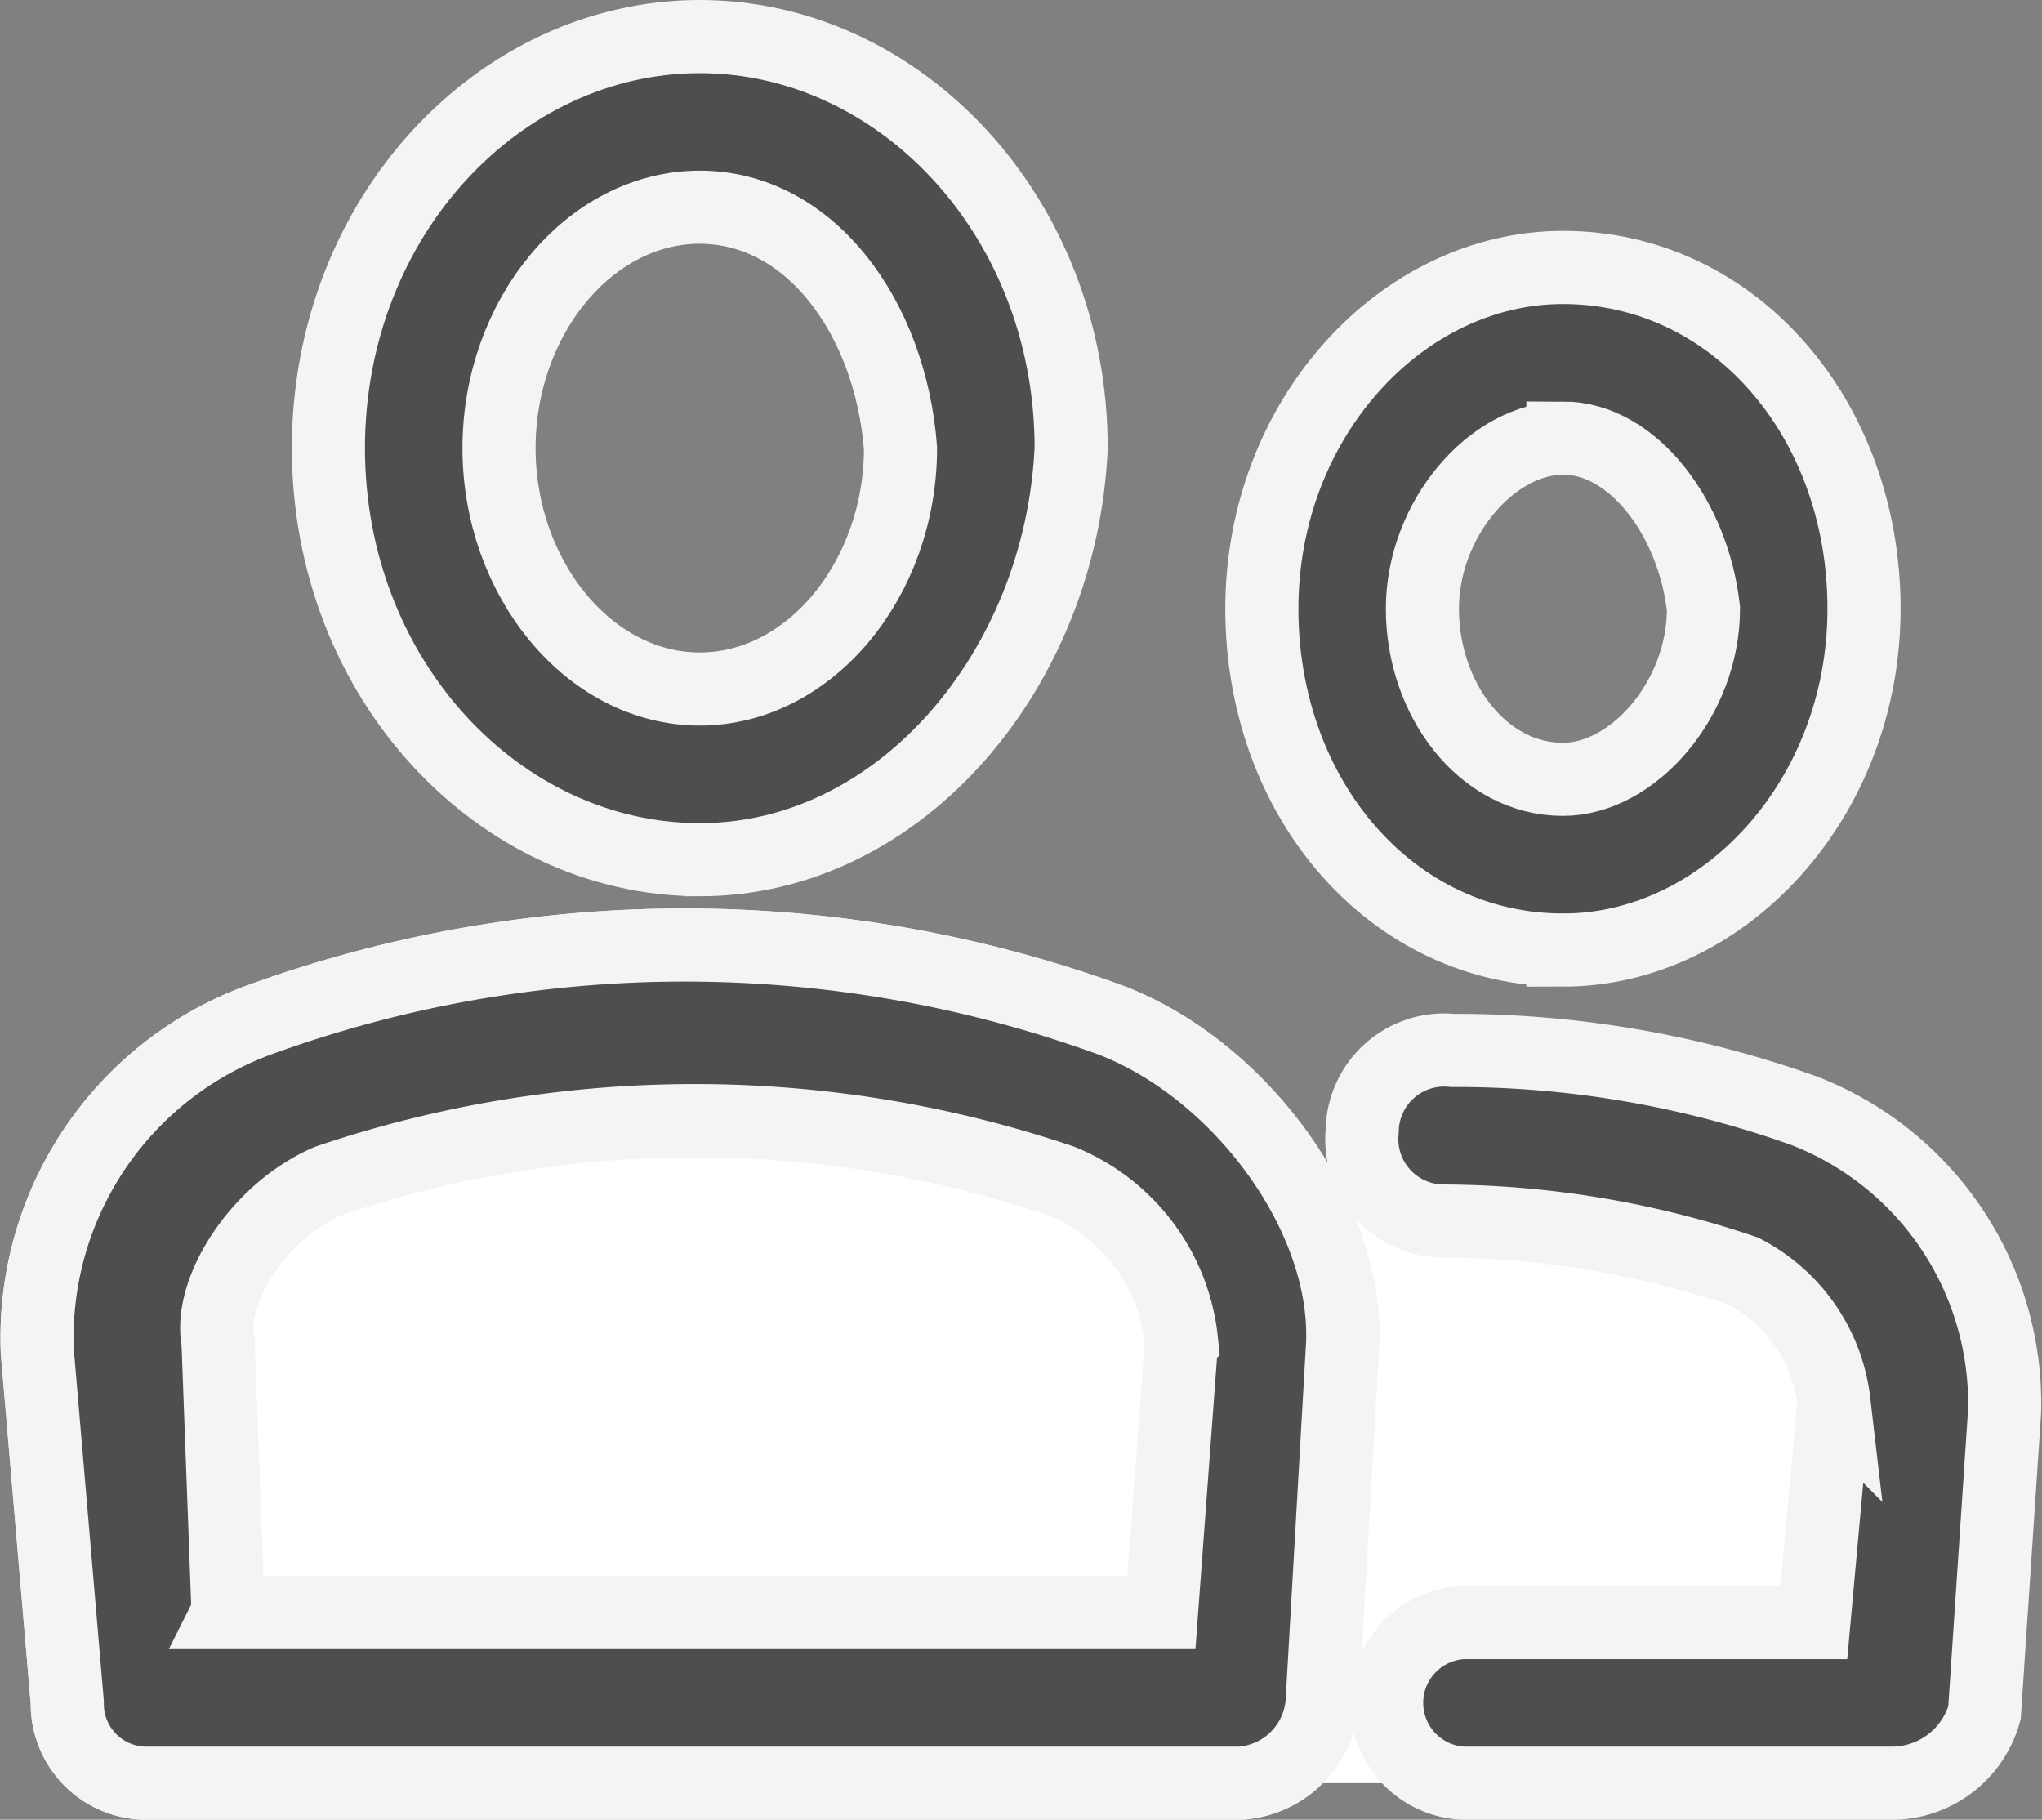 <svg xmlns="http://www.w3.org/2000/svg" viewBox="0 0 55.856 49.772">
  <rect x="0" y="0" width="55.856" height="49.772" fill="#808080" stroke="none"/>
  <defs>
    <style>
      .cls-1 {
        fill: #fff;
      }

      .cls-2 {
        fill: #4e4e4e;
        stroke: #f4f4f4;
        stroke-width: 2px;
      }
    </style>
  </defs>
  <g id="Group_1787" data-name="Group 1787" transform="translate(1.002 1)">
    <g id="Group_1575" data-name="Group 1575" transform="translate(2.675 26.425)">
      <g id="Group_1573" data-name="Group 1573" transform="translate(0 0)">
        <g id="Group_1470" data-name="Group 1470" transform="translate(0 0)">
          <path id="Path_863" data-name="Path 863" class="cls-1" d="M31,29.939H2.875a2.017,2.017,0,0,1-2.083-2L.011,19.182a8.441,8.441,0,0,1,5.728-8.256,33.572,33.572,0,0,1,22.132,0c3.385,1.251,6.249,5,5.989,8.256l-.521,8.756a2.25,2.25,0,0,1-2.343,2ZM4.958,25.686H29.174l.521-6.755a4.859,4.859,0,0,0-3.125-4,30.838,30.838,0,0,0-19.008,0c-1.823.751-3.125,2.752-2.864,4l.26,6.755Z" transform="translate(0.007 -9.05)"/>
        </g>
        <path id="Path_893" data-name="Path 893" class="cls-1" d="M51.483,2.807,63,3.217,72.4,6.21V18.831H42.241V7.313Z" transform="translate(-40.564 0.303)"/>
      </g>
      <g id="Group_1574" data-name="Group 1574" transform="translate(20.851 4.651)">
        <g id="Group_1470-2" data-name="Group 1470" transform="translate(0 0)">
          <path id="Path_863-2" data-name="Path 863" class="cls-1" d="M24.772,25.745H2.3a1.612,1.612,0,0,1-1.665-1.6l-.624-7a6.747,6.747,0,0,1,4.578-6.6,26.832,26.832,0,0,1,17.689,0c2.705,1,4.995,4,4.786,6.6l-.416,7a1.8,1.8,0,0,1-1.873,1.6Zm-20.811-3.4H23.315l.416-5.4a3.884,3.884,0,0,0-2.5-3.2,24.647,24.647,0,0,0-15.192,0c-1.457.6-2.5,2.2-2.289,3.2l.208,5.4Z" transform="translate(0.007 -9.05)"/>
        </g>
        <path id="Path_893-2" data-name="Path 893" class="cls-1" d="M49.628,2.807l9.2.327,7.515,2.392V15.614h-24.1V6.408Z" transform="translate(-40.9 -0.322)"/>
      </g>
    </g>
    <g id="Group_1539" data-name="Group 1539" transform="translate(0 0)">
      <g id="Group_1501" data-name="Group 1501" transform="translate(0)">
        <g id="Group_1469" data-name="Group 1469" transform="translate(7.981)">
          <path id="Path_862" data-name="Path 862" class="cls-2" d="M13.058,22.513C7.567,22.513,2.9,17.571,2.9,11.257S7.567,0,13.058,0,23.217,4.942,23.217,11.257c-.275,6.04-4.667,11.257-10.158,11.257Zm0-17.846c-3.02,0-5.491,3.02-5.491,6.589s2.471,6.589,5.491,6.589,5.491-3.02,5.491-6.589c-.275-3.569-2.471-6.589-5.491-6.589Z" transform="translate(-2.9)"/>
        </g>
        <g id="Group_1470-3" data-name="Group 1470" transform="translate(0 24.847)">
          <path id="Path_863-3" data-name="Path 863" class="cls-2" d="M32.683,31.975H3.032a2.165,2.165,0,0,1-2.2-2.2L.012,20.169a9.256,9.256,0,0,1,6.04-9.06,34.09,34.09,0,0,1,23.337,0c3.569,1.373,6.589,5.491,6.315,9.06l-.549,9.609a2.4,2.4,0,0,1-2.471,2.2ZM5.228,27.308H30.762l.549-7.413A5.309,5.309,0,0,0,28.016,15.5a31.3,31.3,0,0,0-20.042,0c-1.922.824-3.295,3.02-3.02,4.393l.275,7.413Z" transform="translate(0.007 -9.05)"/>
        </g>
        <g id="Group_1471" data-name="Group 1471" transform="translate(0 24.847)">
          <path id="Path_864" data-name="Path 864" class="cls-2" d="M32.683,31.975H3.032a2.165,2.165,0,0,1-2.2-2.2L.012,20.169a9.256,9.256,0,0,1,6.04-9.06,34.09,34.09,0,0,1,23.337,0c3.569,1.373,6.589,5.491,6.315,9.06l-.549,9.609a2.4,2.4,0,0,1-2.471,2.2ZM5.228,27.308H30.762l.549-7.413A5.309,5.309,0,0,0,28.016,15.5a31.3,31.3,0,0,0-20.042,0c-1.922.824-3.295,3.02-3.02,4.393l.275,7.413Z" transform="translate(0.007 -9.05)"/>
        </g>
        <g id="Group_1472" data-name="Group 1472" transform="translate(36.259 27.73)">
          <path id="Path_865" data-name="Path 865" class="cls-2" d="M27.751,30.142H15.945a2.2,2.2,0,0,1,0-4.393h9.609l.549-6.04a4.616,4.616,0,0,0-2.471-3.569A25.881,25.881,0,0,0,15.4,14.767,2.242,2.242,0,0,1,13.2,12.3a2.242,2.242,0,0,1,2.471-2.2,28.279,28.279,0,0,1,9.609,1.647,8.584,8.584,0,0,1,5.491,8.237l-.549,8.236a2.637,2.637,0,0,1-2.471,1.922Z" transform="translate(-13.2 -10.1)"/>
        </g>
        <g id="Group_1473" data-name="Group 1473" transform="translate(33.514 6.315)">
          <path id="Path_866" data-name="Path 866" class="cls-2" d="M20.436,20.969c-4.667,0-8.236-4.118-8.236-9.335S16.044,2.3,20.436,2.3c4.667,0,8.236,4.118,8.236,9.335s-3.844,9.335-8.236,9.335Zm0-14c-1.922,0-3.844,2.2-3.844,4.667S18.24,16.3,20.436,16.3c1.922,0,3.844-2.2,3.844-4.667-.275-2.471-1.922-4.667-3.844-4.667Z" transform="translate(-12.2 -2.3)"/>
        </g>
      </g>
    </g>
  </g>
</svg>
